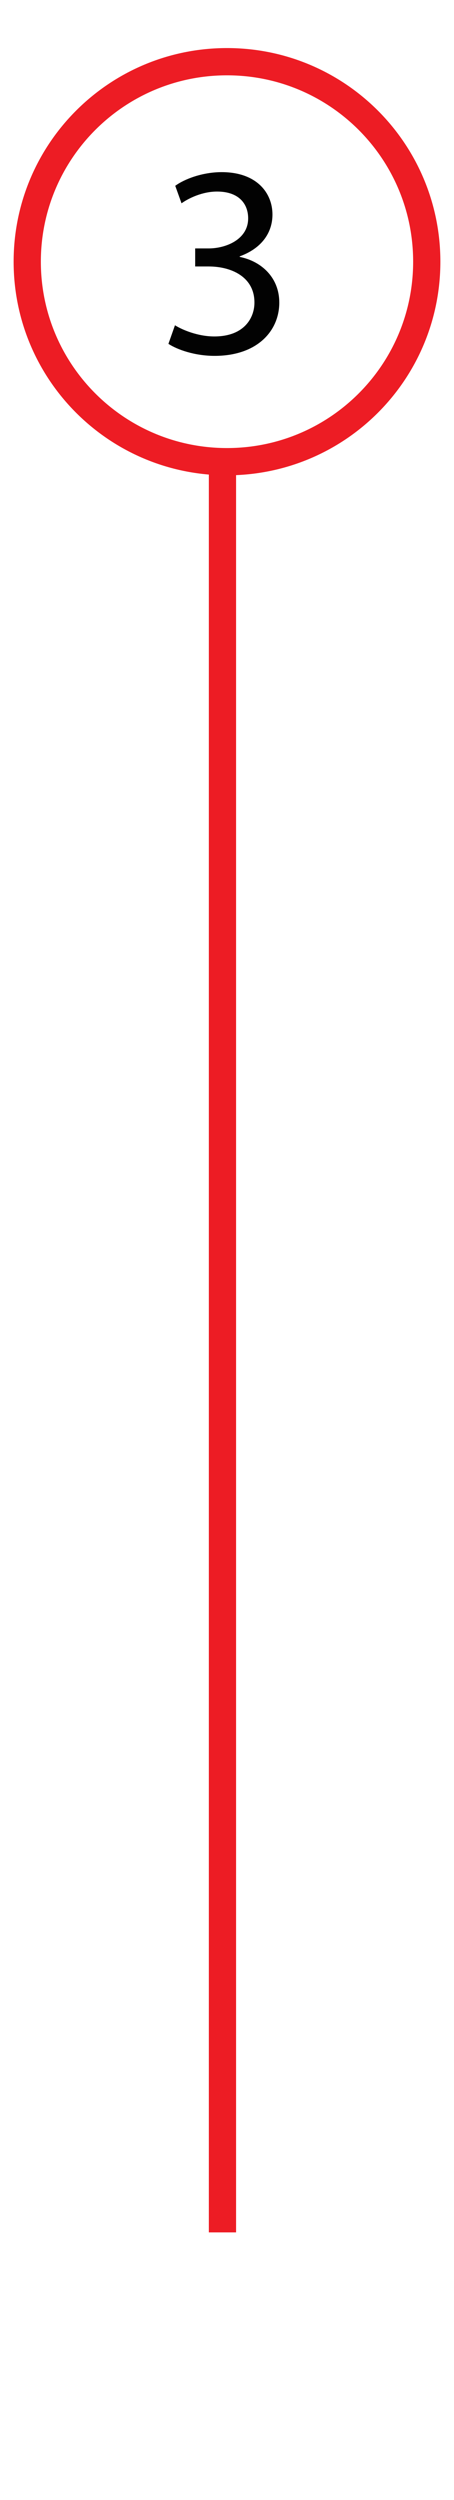 <?xml version="1.0" encoding="utf-8"?>
<!-- Generator: Adobe Illustrator 16.0.0, SVG Export Plug-In . SVG Version: 6.00 Build 0)  -->
<!DOCTYPE svg PUBLIC "-//W3C//DTD SVG 1.1//EN" "http://www.w3.org/Graphics/SVG/1.1/DTD/svg11.dtd">
<svg version="1.1" id="Layer_1" xmlns="http://www.w3.org/2000/svg" xmlns:xlink="http://www.w3.org/1999/xlink" x="0px" y="0px"
	 width="50px" height="275px" viewBox="0 -0.438 50 275" enable-background="new 0 -0.438 50 275" xml:space="preserve">
<g id="Layer_1_1_">
	<path fill="none" stroke="#ED1C24" stroke-width="3" stroke-miterlimit="10" d="M47,28.348c0,12.156-9.844,22-22,22
		c-12.156,0-22-9.844-22-22c0-12.156,9.844-22,22-22C37.156,6.348,47,16.191,47,28.348z"/>
	<rect x="23" y="51.125" fill="#ED1C24" width="3" height="194"/>
</g>
<g id="Layer_2">
	<g opacity="0.99" enable-background="new    ">
		<path d="M19.27,35.34c0.752,0.48,2.496,1.232,4.331,1.232c3.399,0,4.452-2.165,4.42-3.789c-0.029-2.737-2.496-3.91-5.052-3.91
			h-1.474v-1.984h1.474c1.925,0,4.361-0.993,4.361-3.309c0-1.564-0.992-2.947-3.428-2.947c-1.564,0-3.068,0.691-3.91,1.293
			L19.3,20.001c1.022-0.752,3.007-1.504,5.113-1.504c3.851,0,5.594,2.286,5.594,4.662c0,2.015-1.202,3.729-3.608,4.602v0.06
			c2.406,0.481,4.36,2.286,4.36,5.022c0,3.128-2.437,5.865-7.128,5.865c-2.195,0-4.12-0.692-5.083-1.323L19.27,35.34z"/>
	</g>
</g>
</svg>
